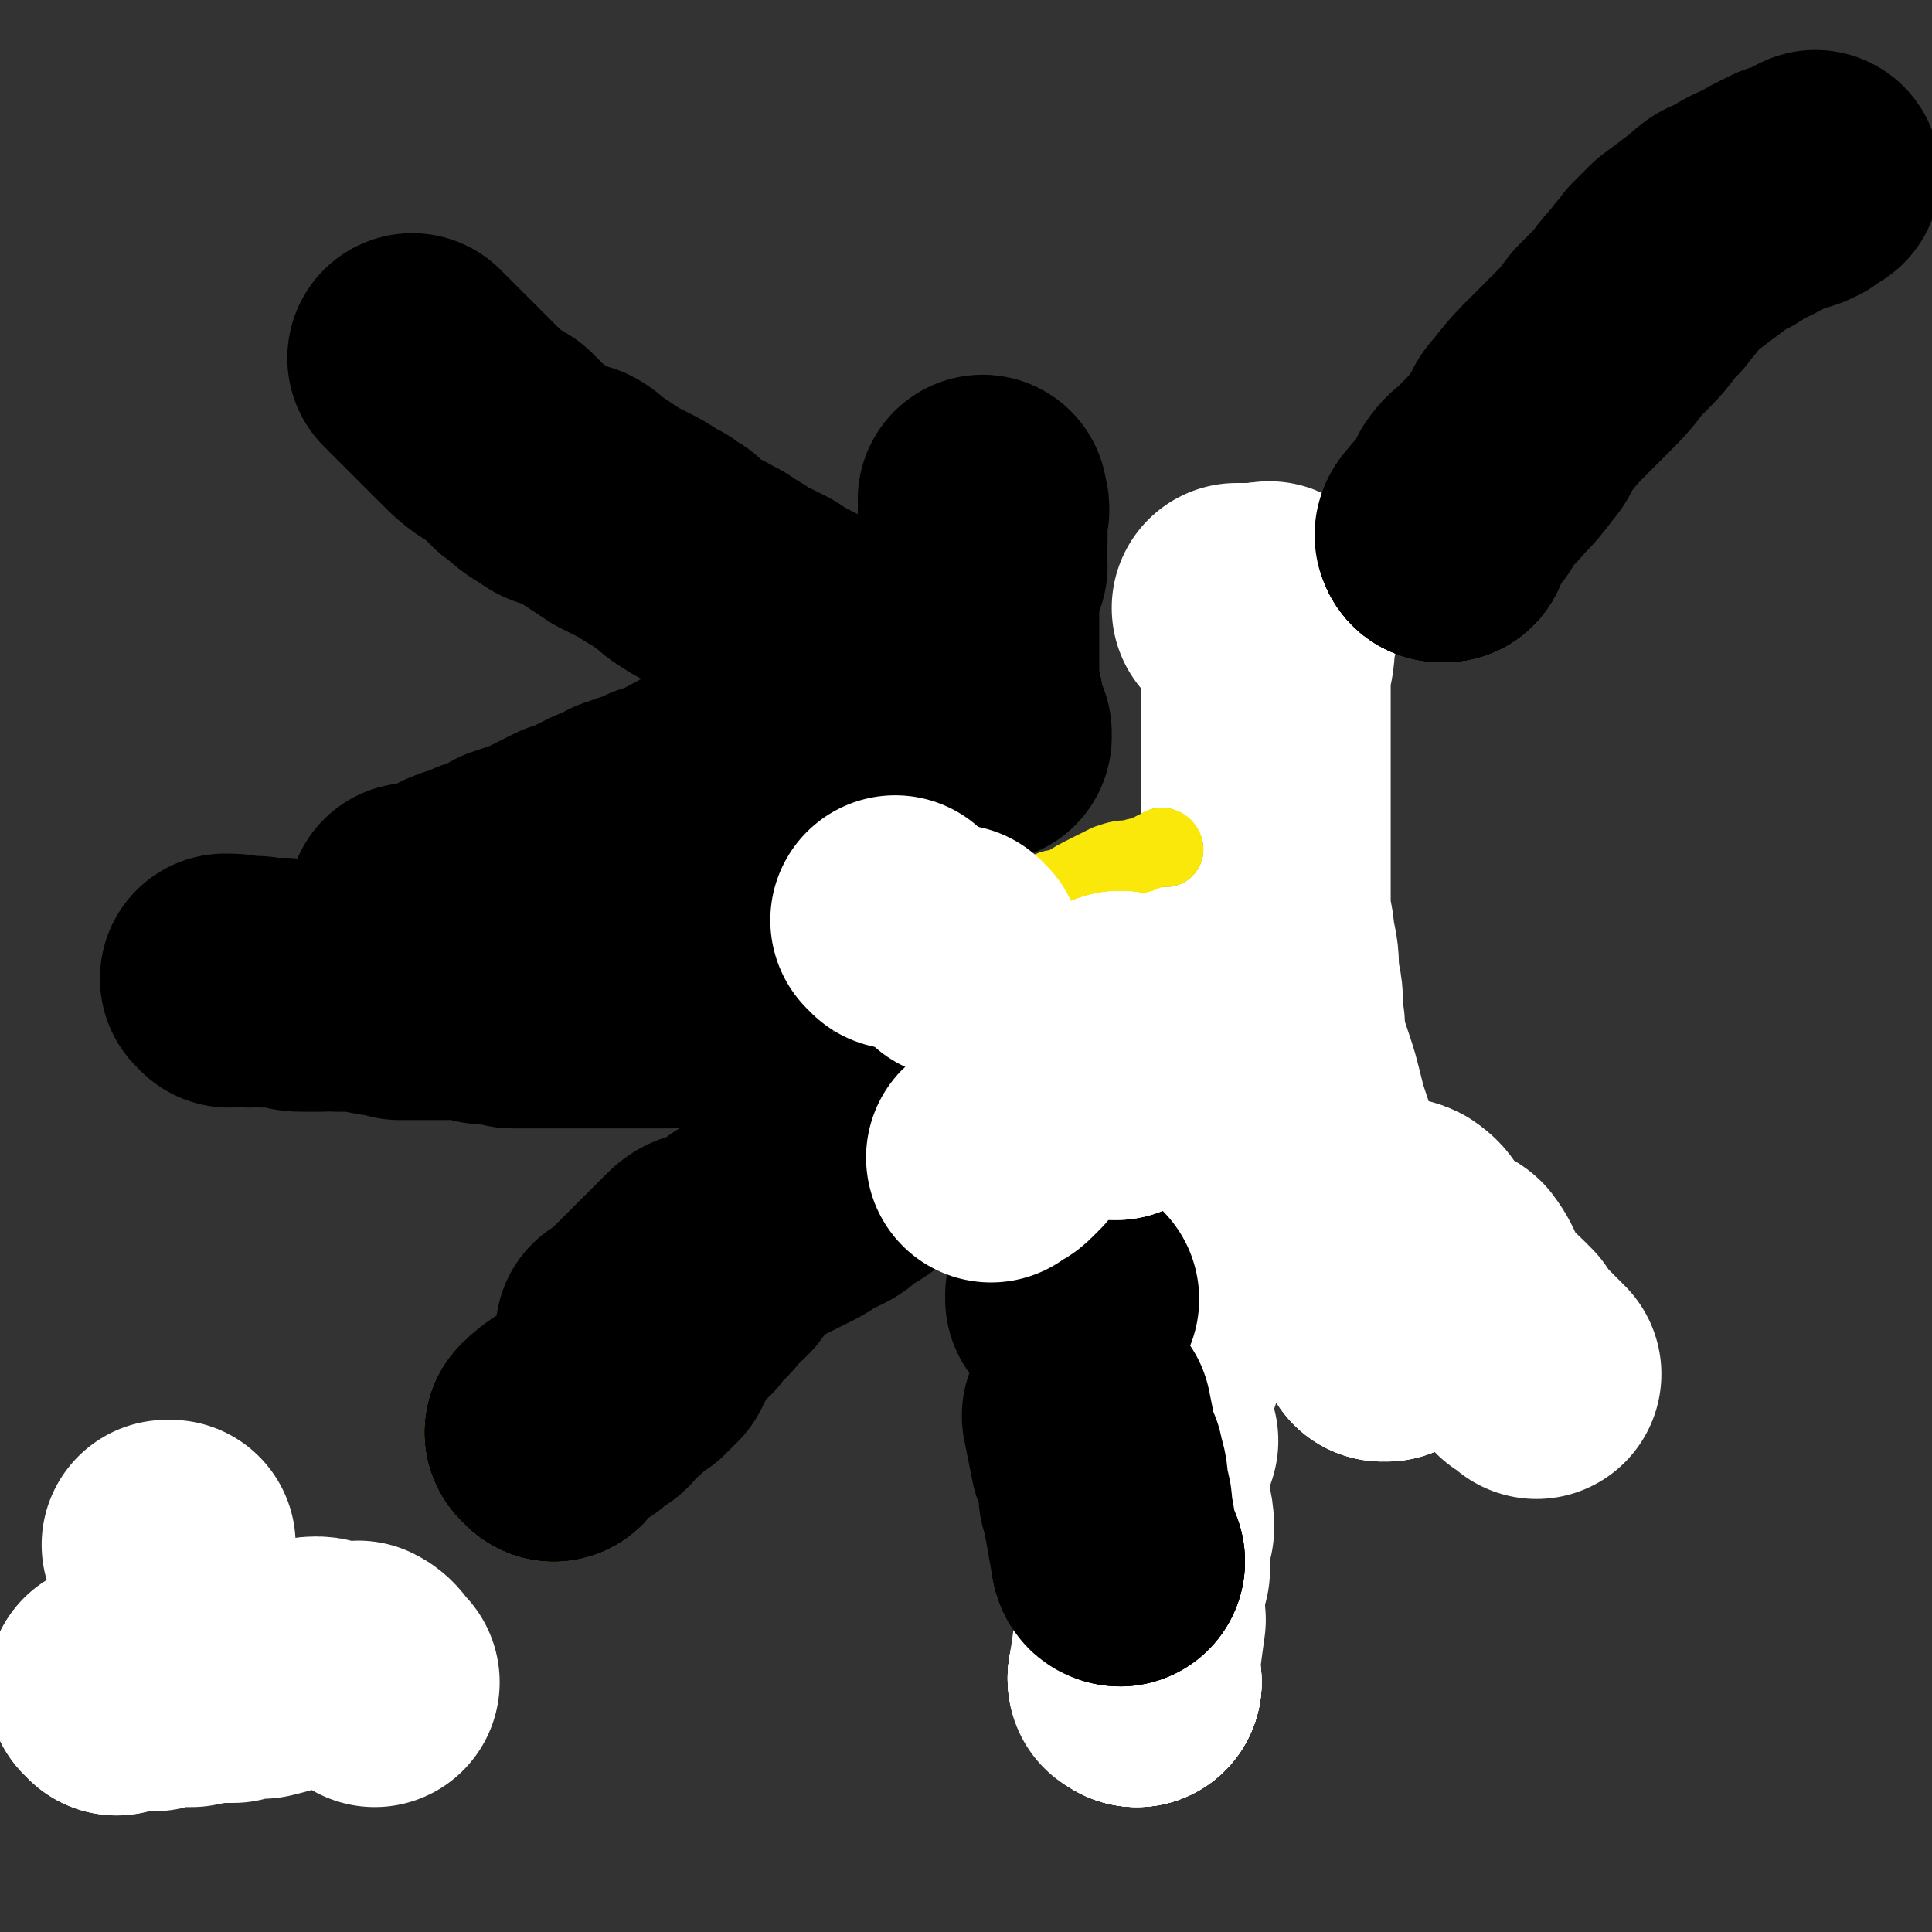 <svg viewBox='0 0 464 464' version='1.1' xmlns='http://www.w3.org/2000/svg' xmlns:xlink='http://www.w3.org/1999/xlink'><rect x="0" y="0" width="464" height="464" fill="#333333" stroke="none"/><g fill='none' stroke='#FFFFFF' stroke-width='60' stroke-linecap='round' stroke-linejoin='round'><path d='M273,404c0,0 -1,-1 -1,-1 0,0 0,0 0,0 0,0 0,0 0,0 '/><path d='M273,404c0,0 -1,-1 -1,-1 0,0 0,0 0,0 0,0 0,0 0,0 '/><path d='M273,404c0,0 -1,-1 -1,-1 0,0 0,0 0,0 0,0 0,0 0,0 '/><path d='M273,404c0,0 -1,-1 -1,-1 0,0 0,0 0,0 0,0 0,0 0,0 '/><path d='M273,404c0,0 -1,-1 -1,-1 0,0 0,1 0,0 1,-6 1,-7 2,-14 0,-3 -1,-3 -1,-5 1,-3 1,-3 2,-7 0,-1 -1,-1 -1,-3 1,-4 1,-4 2,-7 0,-4 -1,-4 -1,-8 0,-3 0,-3 0,-7 1,-3 1,-3 2,-6 0,-1 -1,-1 -1,-3 0,-2 0,-2 0,-4 0,-2 0,-2 0,-4 0,-2 0,-3 0,-4 1,-3 2,-2 2,-4 0,-2 -1,-2 -1,-3 0,-2 0,-2 0,-4 1,-2 2,-2 2,-3 0,-2 -1,-2 -1,-4 0,-1 1,-1 1,-2 0,-1 0,-1 0,-3 0,-1 0,-1 0,-3 1,-2 1,-2 1,-4 1,-2 1,-2 1,-3 1,-1 0,-1 0,-2 1,-1 1,-1 1,-2 1,-2 1,-2 1,-4 1,-1 0,-1 0,-2 1,0 1,0 1,-1 1,0 0,-1 1,-1 1,-1 1,-1 3,-2 0,0 0,0 1,0 1,0 1,0 2,-1 0,0 0,0 1,0 1,-1 1,-1 3,-1 1,-1 1,0 2,0 1,0 1,0 3,1 4,1 4,1 9,3 2,0 2,0 5,0 2,1 2,0 5,1 5,2 4,2 9,4 2,1 2,1 5,2 2,1 2,0 4,1 3,2 2,3 4,5 2,3 2,3 5,5 1,1 2,0 3,1 3,4 2,5 5,9 2,3 2,2 5,5 1,1 1,1 2,2 2,3 2,3 5,6 0,1 0,1 1,1 0,0 0,0 1,1 0,0 0,0 1,1 '/><path d='M333,321c0,0 -1,-1 -1,-1 0,0 0,0 0,1 0,0 0,0 0,0 '/><path d='M333,321c0,0 -1,-1 -1,-1 0,0 0,0 0,1 0,0 0,0 0,0 '/><path d='M333,321c0,0 -1,-1 -1,-1 0,0 0,1 0,1 -1,-4 -1,-4 -3,-8 -1,-3 -1,-3 -2,-7 -2,-3 -2,-3 -3,-7 -2,-3 -2,-3 -4,-7 -1,-3 -1,-3 -2,-6 -1,-4 -1,-4 -2,-8 -1,-3 -1,-3 -2,-6 -1,-3 -1,-3 -2,-7 -1,-4 -1,-4 -2,-7 -1,-3 -1,-3 -2,-6 -1,-4 0,-4 -1,-8 0,-5 0,-5 -1,-9 0,-5 0,-5 -1,-9 0,-4 -1,-4 -1,-9 0,-3 0,-3 0,-7 0,-3 0,-3 0,-7 0,-3 0,-3 0,-6 0,-3 0,-3 0,-7 0,-6 0,-6 0,-12 0,-3 0,-3 0,-5 0,-5 0,-5 0,-9 0,-2 0,-2 0,-3 1,-4 1,-4 1,-7 1,-2 0,-2 0,-4 0,-1 0,-1 0,-1 0,-1 0,-1 0,-1 0,-1 0,-1 0,-1 0,-1 1,-1 0,-1 0,-1 -1,0 -2,0 -1,0 -1,0 -2,0 -2,0 -2,0 -4,0 '/></g>
<g fill='none' stroke='#FFFFFF' stroke-width='18' stroke-linecap='round' stroke-linejoin='round'><path d='M276,216c0,0 -1,-1 -1,-1 0,0 0,0 0,1 0,0 0,0 0,0 '/><path d='M276,216c0,0 -1,-1 -1,-1 0,0 0,0 0,1 0,0 0,0 0,0 '/><path d='M276,216c0,0 -1,-1 -1,-1 0,0 0,0 0,1 0,0 0,0 0,0 -5,0 -5,0 -10,1 -2,1 -1,2 -3,3 -2,1 -3,0 -5,2 -2,1 -2,2 -4,3 -1,2 -2,1 -4,3 -2,1 -2,1 -3,2 -2,2 -2,2 -4,4 -1,1 -1,1 -3,3 -1,2 -1,2 -3,3 -2,2 -2,2 -3,3 -4,4 -4,4 -7,7 -2,2 -2,2 -4,4 -2,1 -2,1 -4,2 -2,2 -2,2 -5,4 0,0 0,0 -1,1 -1,1 -1,1 -1,2 '/></g>
<g fill='none' stroke='#008000' stroke-width='18' stroke-linecap='round' stroke-linejoin='round'><path d='M280,204c0,0 -1,-1 -1,-1 0,0 0,0 0,1 0,0 0,0 0,0 '/></g>
<g fill='none' stroke='#FAE80B' stroke-width='18' stroke-linecap='round' stroke-linejoin='round'><path d='M280,204c0,0 -1,-1 -1,-1 0,0 0,0 0,1 0,0 0,0 0,0 '/><path d='M280,204c0,0 0,-1 -1,-1 -2,1 -2,1 -4,2 -2,1 -2,0 -3,1 -3,0 -3,0 -6,1 -2,1 -2,1 -4,2 -4,2 -4,2 -7,4 -2,0 -2,0 -4,1 -1,0 -1,0 -2,1 -1,0 -1,0 -2,1 -1,0 -1,0 -3,1 -1,0 -1,0 -2,1 -2,2 -2,2 -4,4 '/></g>
<g fill='none' stroke='#FAE80B' stroke-width='60' stroke-linecap='round' stroke-linejoin='round'><path d='M133,345c0,0 -1,-1 -1,-1 0,0 0,0 1,0 0,0 0,0 0,0 '/><path d='M133,345c0,0 -1,-1 -1,-1 0,0 0,0 1,0 0,0 0,0 0,0 '/></g>
<g fill='none' stroke='#000000' stroke-width='60' stroke-linecap='round' stroke-linejoin='round'><path d='M133,345c0,0 -1,-1 -1,-1 0,0 0,0 1,0 0,0 0,0 0,0 '/><path d='M133,345c0,0 -1,-1 -1,-1 0,0 0,0 1,0 0,0 0,0 0,0 '/><path d='M133,345c0,0 -1,-1 -1,-1 0,0 0,0 1,0 0,0 0,0 0,0 '/><path d='M133,345c0,0 -1,-1 -1,-1 3,-3 4,-3 8,-5 0,-1 0,0 0,0 1,-1 1,-1 2,-2 1,-1 1,0 2,-1 1,-1 1,-2 2,-3 1,-1 1,-1 2,-1 1,-1 1,-1 2,-2 1,-1 1,-1 3,-2 0,-1 0,-1 1,-1 1,-1 1,-1 2,-2 0,-1 0,-1 1,-2 0,0 0,-1 1,-2 0,-1 0,-1 1,-2 0,0 0,0 1,-1 0,-1 0,-1 1,-2 1,-1 1,-1 2,-2 1,0 1,0 1,-1 1,-1 1,-2 2,-3 1,-1 2,0 2,-1 1,-1 0,-1 1,-2 0,-1 1,0 1,-1 1,0 1,0 1,-1 1,0 1,-1 1,-1 0,0 0,1 0,1 0,-1 0,-1 1,-1 '/><path d='M150,321c0,0 -1,-1 -1,-1 0,0 0,0 1,1 0,0 0,0 0,0 0,0 -1,-1 -1,-1 0,0 0,0 1,1 0,0 0,0 0,0 0,0 -1,-1 -1,-1 0,0 0,0 1,1 0,0 0,0 0,0 0,0 -1,-1 -1,-1 0,0 0,0 1,1 0,0 0,0 0,0 2,-3 2,-3 4,-5 2,-2 2,-2 4,-4 2,-2 2,-2 3,-3 2,-2 2,-2 3,-3 2,-2 2,-2 3,-3 2,-2 3,-1 5,-2 2,-1 2,-1 4,-2 2,-2 2,-2 4,-3 2,-1 2,-1 4,-2 2,-1 2,-1 4,-2 2,-1 2,-1 4,-2 2,-1 2,-2 4,-3 2,-1 2,0 3,-1 1,0 1,-1 2,-2 2,-1 2,-1 4,-2 0,-1 1,0 1,-1 1,-1 1,-1 2,-2 1,-1 1,-1 1,-1 0,0 0,0 1,-1 1,0 0,-1 1,-1 0,0 1,1 1,1 0,-1 0,-1 0,-1 0,-1 0,0 1,0 '/><path d='M269,375c0,0 -1,-1 -1,-1 0,0 0,0 0,0 0,0 0,0 0,0 '/><path d='M269,375c0,0 -1,-1 -1,-1 0,0 0,0 0,0 0,0 0,0 0,0 '/><path d='M269,375c0,0 -1,0 -1,-1 -1,-5 -1,-6 -2,-11 0,-2 0,-2 -1,-4 0,-4 0,-4 -1,-7 0,-1 0,-1 -1,-2 -1,-5 -1,-5 -2,-10 '/><path d='M258,312c0,0 -1,-1 -1,-1 0,0 0,0 0,1 '/><path d='M55,236c0,0 0,-1 -1,-1 0,0 1,0 1,1 0,0 0,0 0,0 0,0 0,-1 -1,-1 0,0 1,0 1,1 0,0 0,0 0,0 0,0 0,-1 -1,-1 0,0 1,0 1,1 0,0 0,0 0,0 0,0 -1,-1 -1,-1 2,0 3,0 6,1 1,0 1,-1 3,0 3,0 3,0 5,0 3,1 3,1 5,1 2,0 2,0 4,0 2,0 2,-1 4,0 5,0 5,0 10,1 2,0 2,0 5,1 5,0 5,0 11,0 3,0 3,-1 5,0 2,0 2,0 4,1 4,0 4,0 7,1 1,0 1,0 2,0 2,0 2,0 3,0 1,0 1,0 2,0 2,0 2,0 4,0 1,0 1,0 2,0 1,0 1,0 2,0 1,0 1,0 3,0 1,0 1,0 1,0 1,0 1,0 1,0 2,0 2,0 3,0 1,0 1,0 2,0 1,0 1,0 1,0 1,0 1,0 1,0 2,0 2,0 3,0 0,0 0,0 1,0 0,0 0,0 1,0 1,0 1,0 2,0 0,0 0,0 0,0 0,0 0,0 1,0 0,0 0,0 0,0 0,0 0,0 1,0 0,0 0,0 0,0 0,0 0,0 0,0 0,0 1,0 1,0 0,0 0,0 0,0 0,0 0,0 0,0 0,0 -1,-1 -1,-1 0,0 0,1 1,1 0,0 1,0 1,0 0,-1 0,-1 0,-2 0,0 -1,1 0,1 0,0 0,0 1,0 0,0 0,0 0,0 0,0 0,0 0,0 0,0 0,0 1,0 0,0 0,0 0,0 1,0 1,0 1,0 0,0 0,0 0,0 1,0 1,0 1,0 1,0 1,0 1,0 0,0 0,0 1,0 0,0 0,0 1,0 0,0 0,0 0,0 0,0 0,0 1,0 0,0 0,0 0,0 0,0 0,0 1,0 0,0 0,0 0,0 0,0 0,0 0,0 0,0 -1,-1 -1,-1 0,0 1,1 2,1 0,-1 0,-1 0,-2 0,0 0,0 0,1 0,0 0,0 0,0 -1,-1 -1,-1 -2,-2 -1,-1 0,-1 -1,-2 0,-1 0,0 -1,-1 -1,-1 -1,-1 -2,-2 -1,-1 -1,-1 -2,-2 -2,-1 -2,-1 -4,-2 -4,-3 -4,-3 -8,-5 -2,-1 -2,-1 -4,-2 -2,-1 -2,-1 -4,-2 -2,-1 -2,-1 -4,-2 -2,-1 -3,-1 -5,-2 -1,-1 -1,-1 -1,-1 -1,-1 -1,0 -2,0 -1,0 -1,0 -2,0 -1,0 -1,0 -1,0 -1,0 -1,0 -1,0 -2,-1 -1,-1 -3,-2 0,0 0,1 -1,1 0,0 0,0 -1,0 -1,-1 -1,-1 -2,-2 -1,0 -1,0 -2,1 0,0 0,0 -1,0 -1,0 -1,0 -2,1 -1,0 -1,0 -3,1 -1,0 -1,0 -1,0 -1,1 -1,0 -2,1 -2,1 -2,1 -4,2 0,0 0,0 -1,0 0,1 -1,0 -1,1 -1,0 -1,0 -2,1 -1,0 -1,0 -1,0 0,0 0,0 0,0 0,0 0,0 0,0 0,0 -1,-1 -1,-1 0,0 1,0 1,1 0,0 0,0 0,0 0,0 -1,-1 -1,-1 0,0 1,0 2,1 0,0 1,0 1,0 1,-1 1,-1 3,-2 3,-2 3,-1 7,-3 3,-1 3,-1 6,-2 3,-1 3,-1 5,-3 3,-1 3,-1 6,-2 4,-2 4,-2 8,-4 2,0 2,0 3,-1 2,-1 2,-1 4,-2 2,-1 2,-1 5,-2 1,-1 1,-1 3,-1 1,-1 1,-1 2,-1 2,-1 2,-1 4,-1 0,-1 0,-1 1,-1 1,0 1,0 2,0 2,-1 2,-1 4,-2 0,-1 0,-1 1,-1 1,-1 1,-1 2,-1 2,-1 2,-2 5,-2 2,-1 2,0 3,0 2,0 2,0 3,0 4,-1 4,-1 8,-2 2,0 2,0 4,-1 1,-1 1,-1 3,-1 1,-1 1,0 2,-1 3,-1 3,-1 6,-2 1,0 1,0 2,0 1,-1 1,-1 2,-1 2,0 2,0 4,-1 1,0 1,-1 2,-1 1,0 1,0 1,0 1,-1 1,-1 2,-1 1,0 1,0 1,0 1,-1 1,-1 1,-1 1,0 1,0 1,0 1,0 2,0 3,0 0,-1 0,-1 1,-1 0,-1 0,0 1,0 1,-1 1,-1 2,-1 1,-1 1,0 2,0 1,0 1,0 2,0 1,0 1,1 2,1 1,0 1,0 2,0 1,0 1,0 2,1 0,0 0,0 1,0 0,0 0,0 1,0 0,0 0,0 0,1 '/><path d='M100,87c0,0 -1,-1 -1,-1 0,0 1,1 1,1 0,0 0,0 0,0 0,0 -1,-1 -1,-1 0,0 1,1 1,1 0,0 0,0 0,0 0,0 -1,-1 -1,-1 0,0 1,1 1,1 0,0 0,0 0,0 0,0 -1,-1 -1,-1 0,0 1,1 1,1 0,0 0,0 0,0 4,4 4,4 9,9 2,2 2,2 3,3 4,4 4,4 9,7 2,2 2,2 4,4 3,2 3,3 7,5 2,2 3,1 6,2 2,1 2,2 4,3 3,2 3,2 6,4 2,1 2,1 4,2 4,2 3,2 7,4 1,1 1,1 3,2 1,1 1,1 2,2 3,2 3,2 5,3 2,1 2,1 3,2 1,0 1,0 2,1 4,2 3,2 7,4 2,1 2,1 4,2 3,2 3,2 7,4 2,1 1,1 3,2 1,1 1,0 2,1 2,1 2,1 4,2 0,0 1,0 1,0 0,0 0,1 1,1 0,0 0,0 1,0 '/><path d='M235,169c0,0 -1,-1 -1,-1 0,0 0,0 0,1 0,0 0,0 0,0 '/><path d='M235,169c0,0 -1,-1 -1,-1 0,0 0,0 0,1 0,0 0,0 0,0 '/><path d='M235,169c0,0 -1,-1 -1,-1 0,0 0,0 0,1 0,0 0,0 0,0 0,-6 0,-6 0,-12 0,-4 0,-4 0,-8 0,-4 0,-4 0,-7 1,-3 1,-3 2,-6 0,-3 -1,-3 0,-6 0,-3 0,-3 0,-7 1,-1 0,-1 0,-3 '/><path d='M347,129c0,0 -1,-1 -1,-1 0,0 0,1 0,1 0,0 0,0 0,0 '/><path d='M347,129c0,0 -1,-1 -1,-1 0,0 0,1 0,1 0,0 0,0 0,0 '/><path d='M347,129c0,0 -1,-1 -1,-1 0,0 0,1 0,1 0,0 0,0 0,0 '/><path d='M347,129c0,0 -1,-1 -1,-1 0,0 0,1 0,1 0,0 0,0 0,0 '/><path d='M347,129c0,0 -1,-1 -1,-1 0,0 0,1 0,1 0,0 0,0 0,0 '/><path d='M347,129c0,0 -1,-1 -1,-1 0,0 0,1 0,1 0,0 0,0 0,0 '/><path d='M347,129c0,0 -2,0 -1,-1 2,-3 3,-3 5,-6 2,-2 1,-3 2,-4 2,-3 3,-2 5,-5 3,-3 3,-3 6,-7 2,-2 1,-3 3,-5 4,-5 4,-5 8,-9 2,-2 2,-2 4,-4 4,-4 4,-4 7,-8 2,-2 2,-2 3,-3 4,-4 3,-4 7,-8 1,-2 2,-2 3,-4 2,-2 2,-2 4,-4 4,-3 4,-3 8,-6 2,-2 2,-2 5,-3 4,-3 4,-2 9,-5 2,-1 2,-1 4,-2 2,0 2,0 4,-1 1,-1 1,-1 3,-2 '/></g>
<g fill='none' stroke='#FFFFFF' stroke-width='60' stroke-linecap='round' stroke-linejoin='round'><path d='M230,229c0,0 -1,-1 -1,-1 0,0 0,0 1,1 0,0 0,0 0,0 0,0 -1,-1 -1,-1 0,0 0,0 1,1 0,0 0,0 0,0 '/><path d='M216,222c0,0 -1,-1 -1,-1 0,0 0,0 1,1 0,0 0,0 0,0 0,0 -1,-1 -1,-1 0,0 0,0 1,1 0,0 0,0 0,0 '/><path d='M268,263c0,0 -1,-1 -1,-1 0,0 0,0 0,1 0,0 0,0 0,0 '/><path d='M268,263c0,0 -1,-1 -1,-1 '/><path d='M270,245c0,0 -1,-1 -1,-1 0,0 0,0 0,1 0,0 0,0 0,0 '/><path d='M270,245c0,0 -1,-1 -1,-1 0,0 0,0 0,1 0,0 0,0 0,0 '/><path d='M270,245c0,0 -1,-1 -1,-1 0,0 0,0 0,1 0,0 0,0 0,0 '/><path d='M270,245c0,0 -1,-1 -1,-1 0,0 1,0 0,1 -2,2 -2,2 -5,5 -1,2 -1,2 -3,3 -2,2 -2,2 -3,3 -2,2 -2,2 -3,4 -2,1 -2,1 -3,2 -1,1 -1,1 -2,2 -1,1 -1,1 -2,2 -1,2 -1,2 -3,5 -1,1 -1,1 -2,3 0,0 0,0 -1,1 0,0 0,0 -1,1 -1,1 -2,1 -3,2 '/><path d='M28,406c0,0 0,-1 -1,-1 0,0 1,0 1,0 0,0 0,0 0,0 '/><path d='M28,406c0,0 0,-1 -1,-1 0,0 1,0 1,0 4,0 4,0 9,0 4,-1 4,-1 9,-1 5,-1 5,-1 10,-1 3,-1 3,-1 7,-1 4,-1 4,-1 7,-2 3,0 3,-1 6,-1 2,0 2,1 5,1 2,1 3,0 5,0 2,1 2,2 4,4 '/><path d='M41,372c0,0 0,-1 -1,-1 0,0 1,0 1,0 0,0 0,0 0,0 '/></g>
</svg>